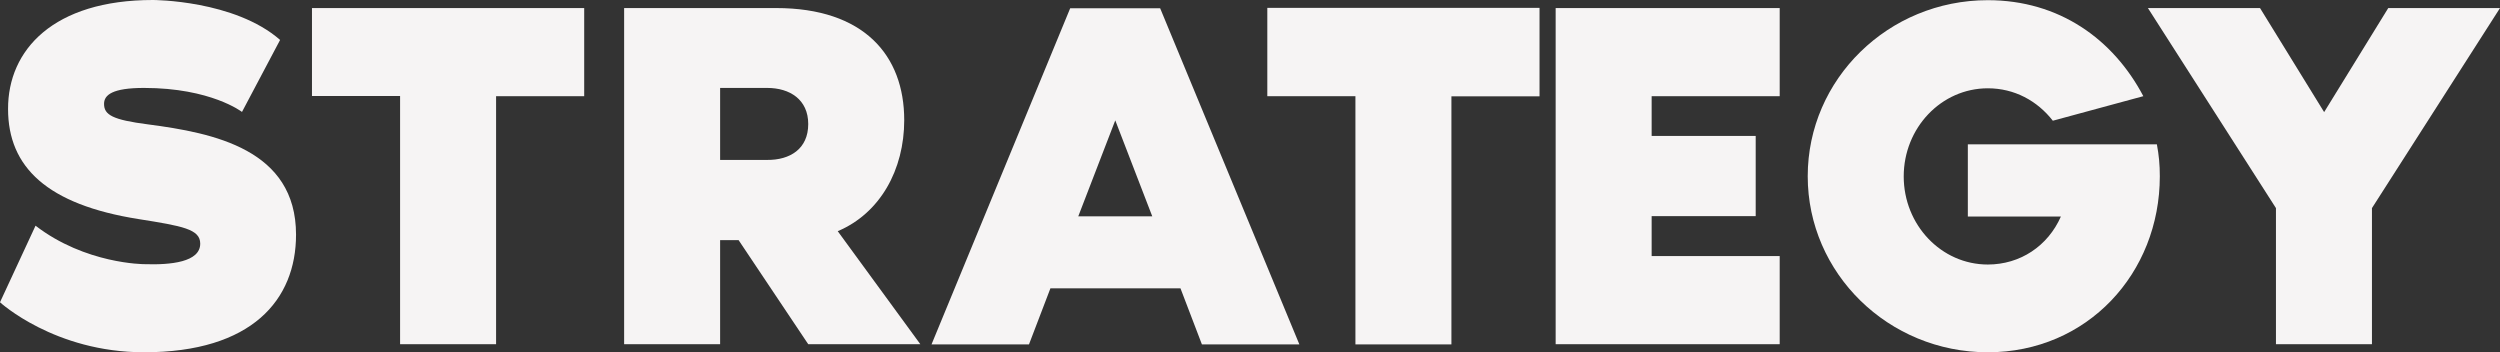 <svg xmlns="http://www.w3.org/2000/svg" xmlns:xlink="http://www.w3.org/1999/xlink" id="Layer_1" x="0px" y="0px" viewBox="0 0 1364.7 192.3" style="enable-background:new 0 0 1364.7 192.3;" xml:space="preserve"><rect x="0" y="0" width="1364.7" height="192.3" fill="#333333" stroke="none"/><style type="text/css">	.st0{fill:#F6F4F4;}</style><g>	<path class="st0" d="M161.6,128.1c0,35.5-24,64.2-83,64.2C29.7,192.3,0,165,0,165l19.4-41.8c27.3,21,59.3,21,59.3,21  c14.5,0.5,30.6-1.1,30.6-11.2c0-7.9-9.6-9.6-33.6-13.4c-50-7.9-71.3-28.4-71.3-60.1C4.3,27.3,29.1,0,83.5,0c0,0,44.5,0,69.4,21.8  l-20.8,39.3c0,0-16.9-13.1-53.5-13.1c-17.2,0-21.8,3.8-21.8,8.7c0,6,4.6,8.7,24,11.2C116.8,72.6,161.6,81.6,161.6,128.1z"></path>	<path class="st0" d="M318.9,4.4v48.1h-48.1v135.4h-52.4V52.4h-48.1v-48C170.3,4.4,318.9,4.4,318.9,4.4z"></path>	<path class="st0" d="M502.4,187.9h-61.2l-38-56.8h-10.1v56.8h-52.4V4.4h83c47.8,0,69.9,25.7,69.9,61.2c0,27-13.1,50.8-36.3,60.6  L502.4,187.9z M441.2,67.7c0-13.4-10.1-19.7-22.4-19.7h-25.7v39.3h25.7C431.1,87.4,441.2,81.4,441.2,67.7z"></path></g><g>	<path class="st0" d="M709.3,188h-53.2l-11.7-30.6h-71L561.7,188h-53.2L584.2,4.5h49.1L709.3,188z M629,118.1l-20.2-52.4l-20.2,52.4  H629z"></path>	<path class="st0" d="M840.4,4.5v48.1h-48.1V188h-52.4V52.5h-48.1V4.3h148.6V4.5z"></path></g><g>	<path class="st0" d="M901.6,52.4v21.8h56.8V118h-56.8v21.8h69.9v48.1H849.2V4.4h122.3v48.1h-69.9V52.4z"></path>	<path class="st0" d="M1179,96.2c0,53-39.6,96.1-93.9,96.1c-54.3,0-98.3-43.1-98.3-96.1s44-96.1,98.3-96.1c39,0,68.5,21.3,84.9,52.4  l-49.4,13.4c-8.5-10.9-21-17.7-35.5-17.7c-25.4,0-45.9,21.6-45.9,48.1c0,26.5,20.5,48.1,45.9,48.1c17.7,0,32.8-10.1,39.9-26.2  h-50.8V78.8h103.2C1178.5,84.7,1179,89.8,1179,96.2z"></path>	<path class="st0" d="M1364.7,4.4l-69.9,109.2v74.3h-52.4v-74.3L1172.5,4.4h61.2l35,56.8l35-56.8L1364.7,4.4L1364.7,4.4z"></path></g></svg>